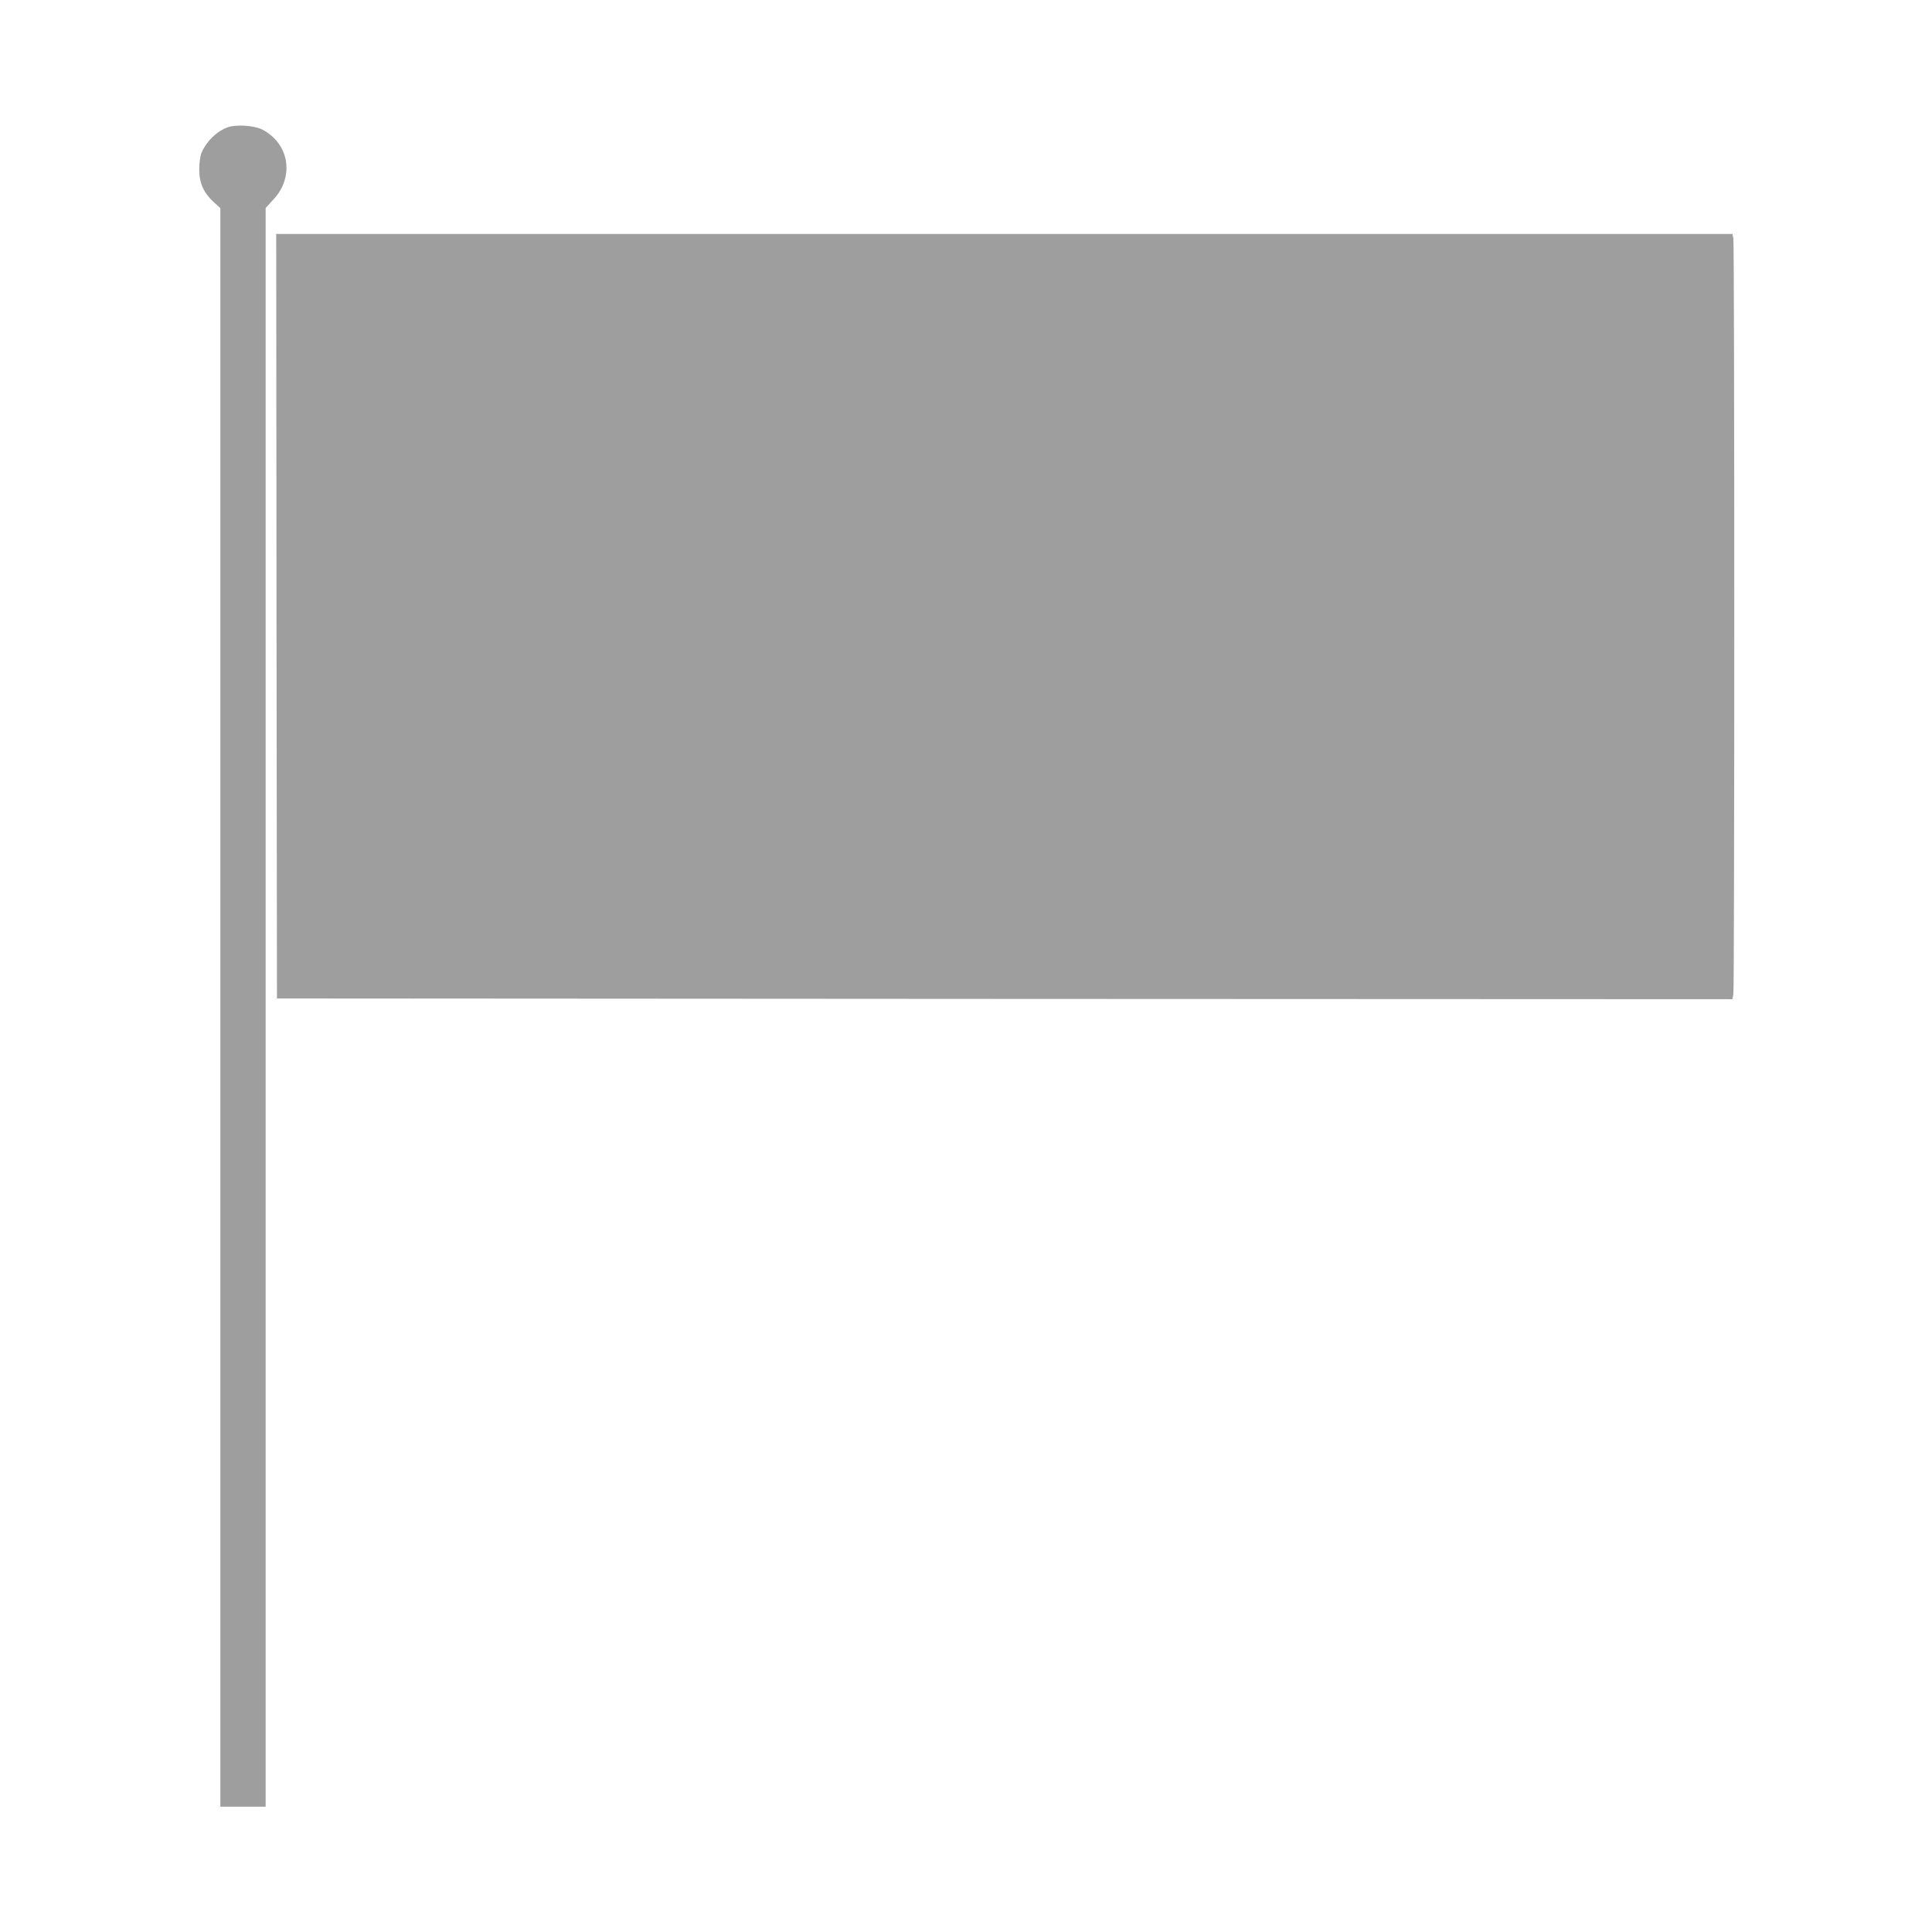 <?xml version="1.0" standalone="no"?>
<!DOCTYPE svg PUBLIC "-//W3C//DTD SVG 20010904//EN"
 "http://www.w3.org/TR/2001/REC-SVG-20010904/DTD/svg10.dtd">
<svg version="1.0" xmlns="http://www.w3.org/2000/svg"
 width="1280pt" height="1280pt" viewBox="0 0 1280 1280"
 preserveAspectRatio="xMidYMid meet">
<g transform="translate(0,1280) scale(0.1,-0.1)"
fill="#9e9e9e" stroke="none">
<path d="M1507 11956 c-73 -27 -140 -93 -172 -169 -9 -21 -15 -66 -15 -110 0
-90 29 -154 95 -215 l45 -41 0 -5295 0 -5296 150 0 150 0 0 5296 0 5296 53 58
c139 150 103 370 -76 462 -53 27 -175 35 -230 14z"/>
<path d="M1832 8718 l3 -2533 4821 -3 4821 -2 7 31 c8 41 8 4967 0 5008 l-6
31 -4824 0 -4824 0 2 -2532z"/>
</g>
</svg>
